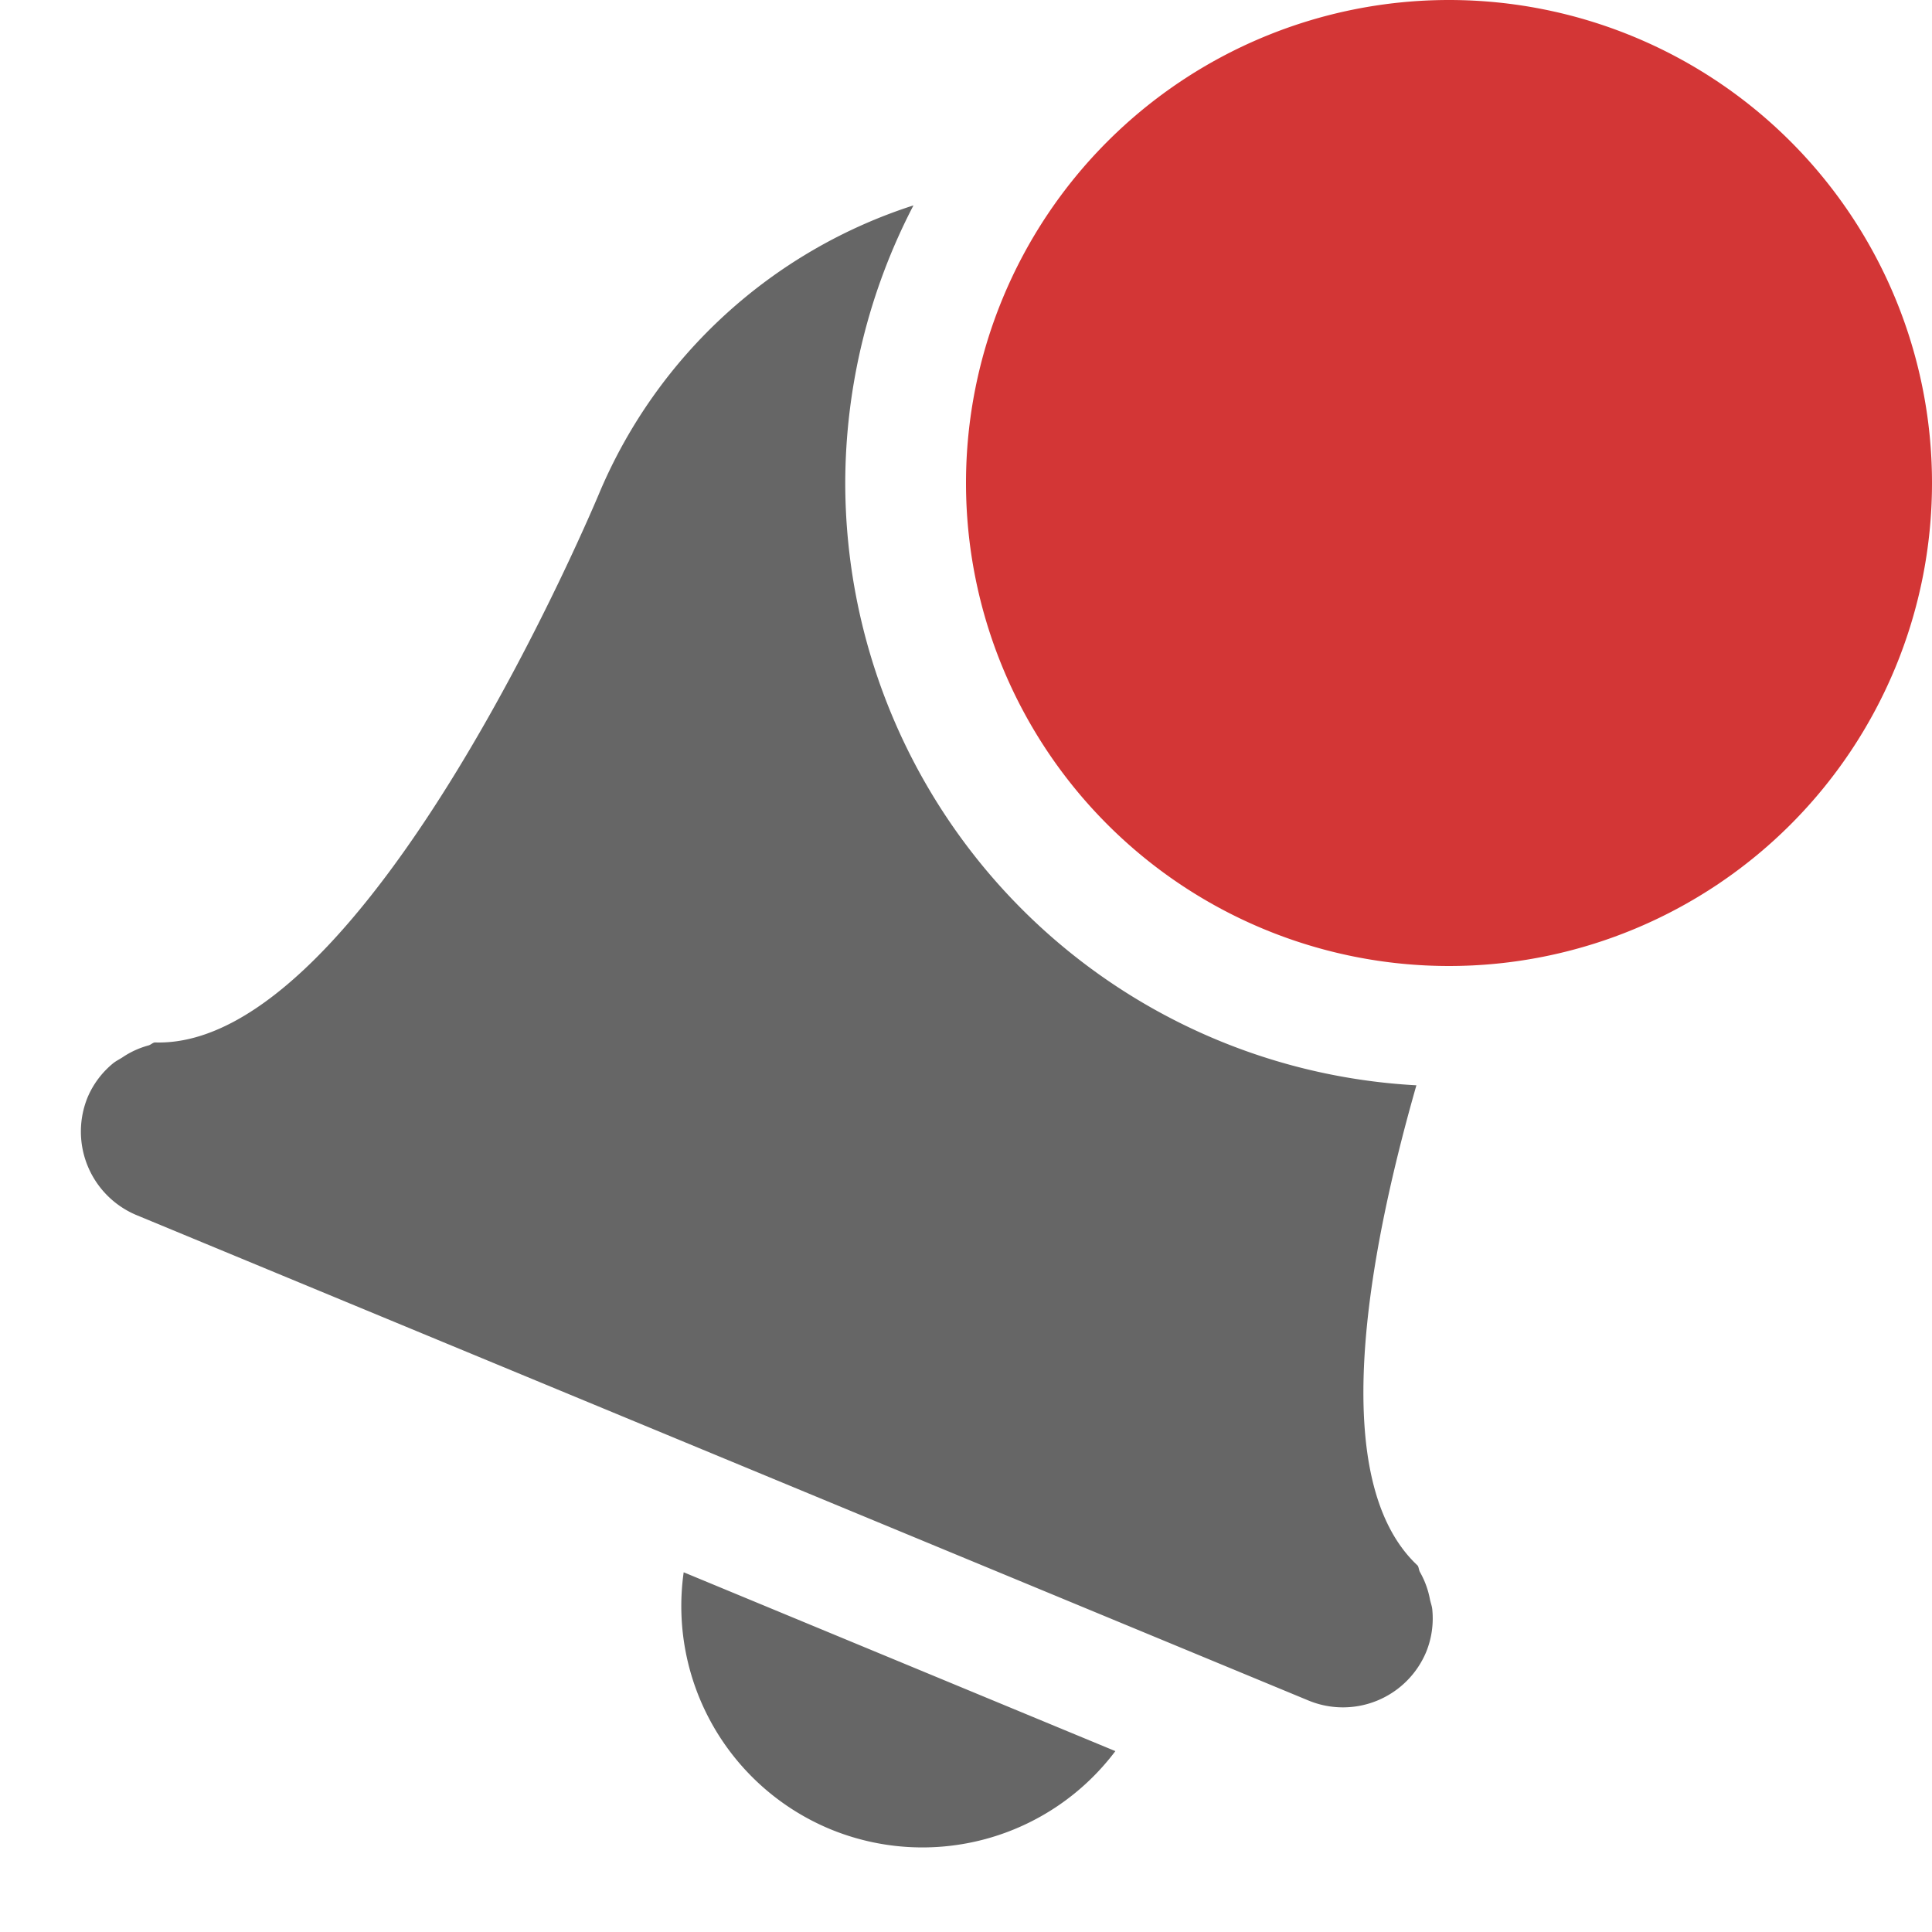 <svg height='16' width='16' xmlns='http://www.w3.org/2000/svg'>
    <g transform='translate(-273 211)'>
        
        <path color='#bebebe' d='M280.565-209.299a4.229 4.229 0 0 0-2.598 2.373s-1.915 4.62-3.686 4.559c-.019.004-.033.02-.052.025a.721.721 0 0 0-.217.1c-.027.017-.054.03-.078.05a.736.736 0 0 0-.207.276.75.75 0 0 0 .406.98l9.701 4.018a.747.747 0 0 0 .979-.406.738.738 0 0 0 .049-.342c-.002-.032-.014-.059-.02-.09a.725.725 0 0 0-.082-.224c-.01-.017-.009-.039-.02-.055-.753-.703-.419-2.546-.01-3.977A5 5 0 0 1 280-207a5 5 0 0 1 .565-2.299zm-1.903 11.32a2 2 0 0 0 1.213 2.127 2 2 0 0 0 2.362-.646z' fill='#666' overflow='visible' style='isolation:auto;mix-blend-mode:normal;marker:none'/>
        <path class='error' color='#bebebe' d='M289-207a4 4 0 0 1-8 0 4 4 0 1 1 8 0z' fill='#d33636' overflow='visible' style='isolation:auto;mix-blend-mode:normal;marker:none'/>
    </g>
</svg>
